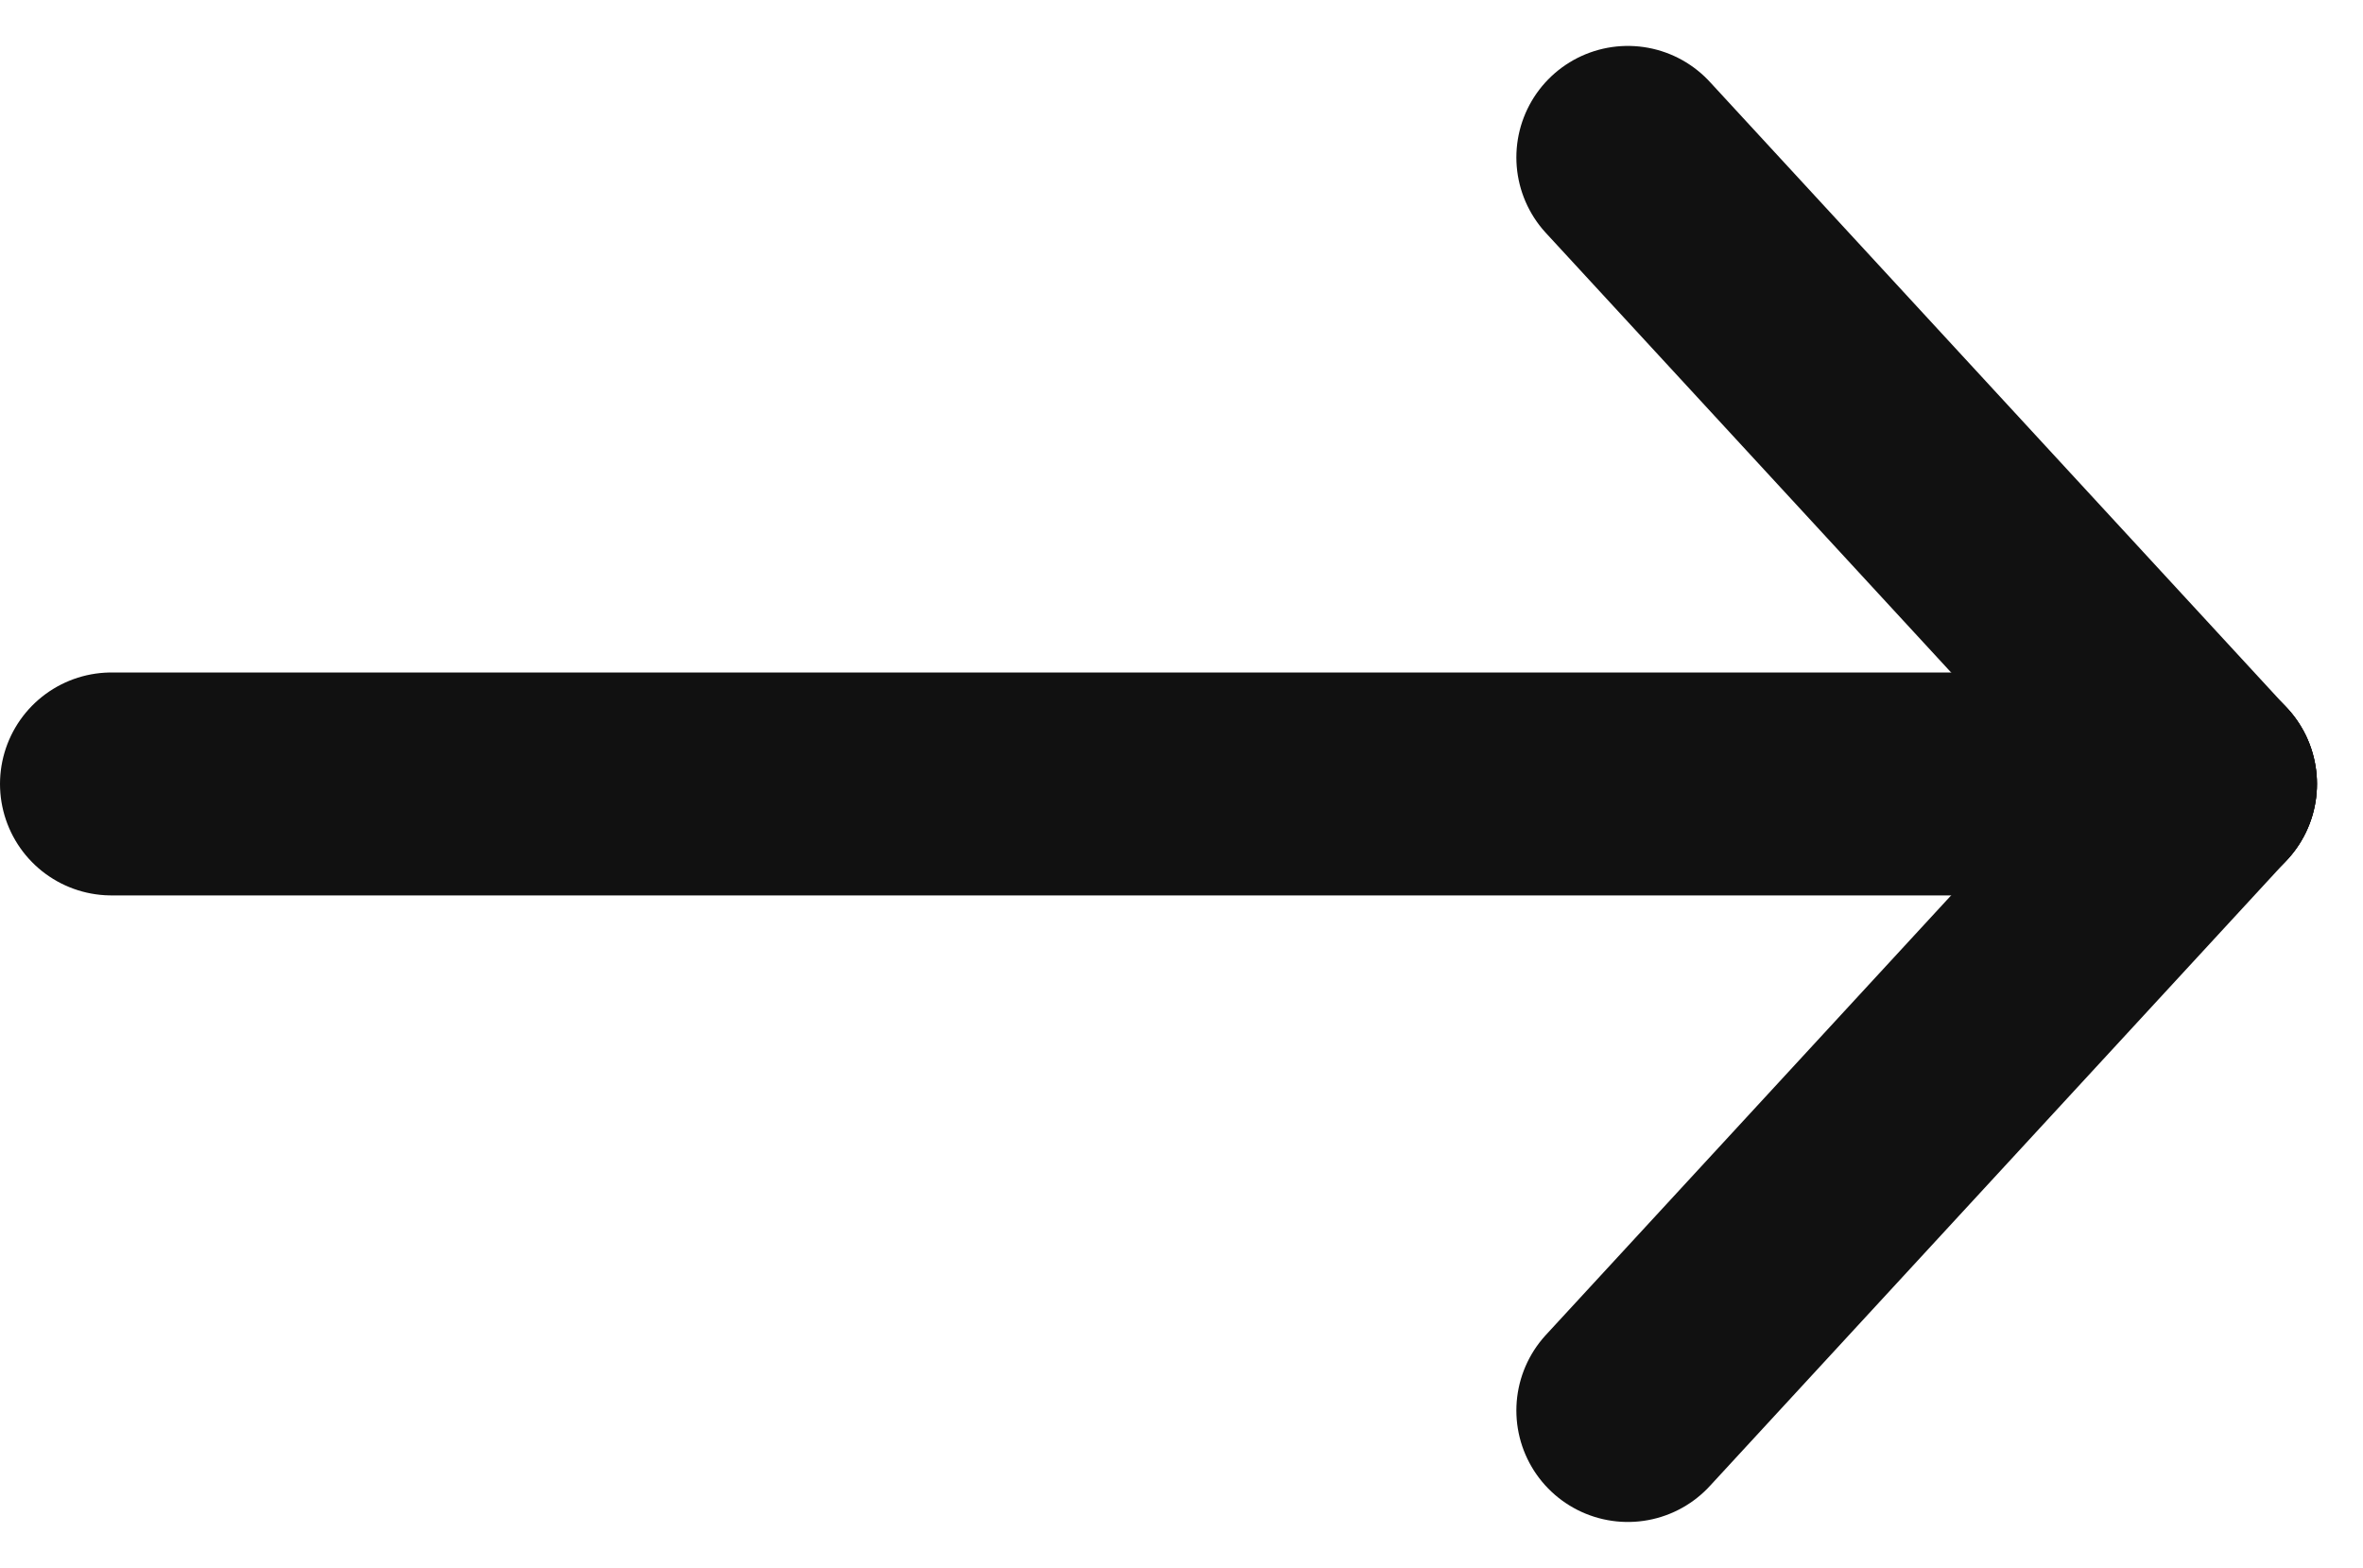 <svg xmlns="http://www.w3.org/2000/svg" width="21.198" height="14.067">
  <g fill="none" stroke="#111" stroke-linecap="round" stroke-width="2">
    <path d="M14.603 12.654l5.182-5.621"/>
    <path d="M14.603 1.412l5.182 5.621"/>
    <path d="M19.785 7.033H1"/>
  </g>
</svg>
